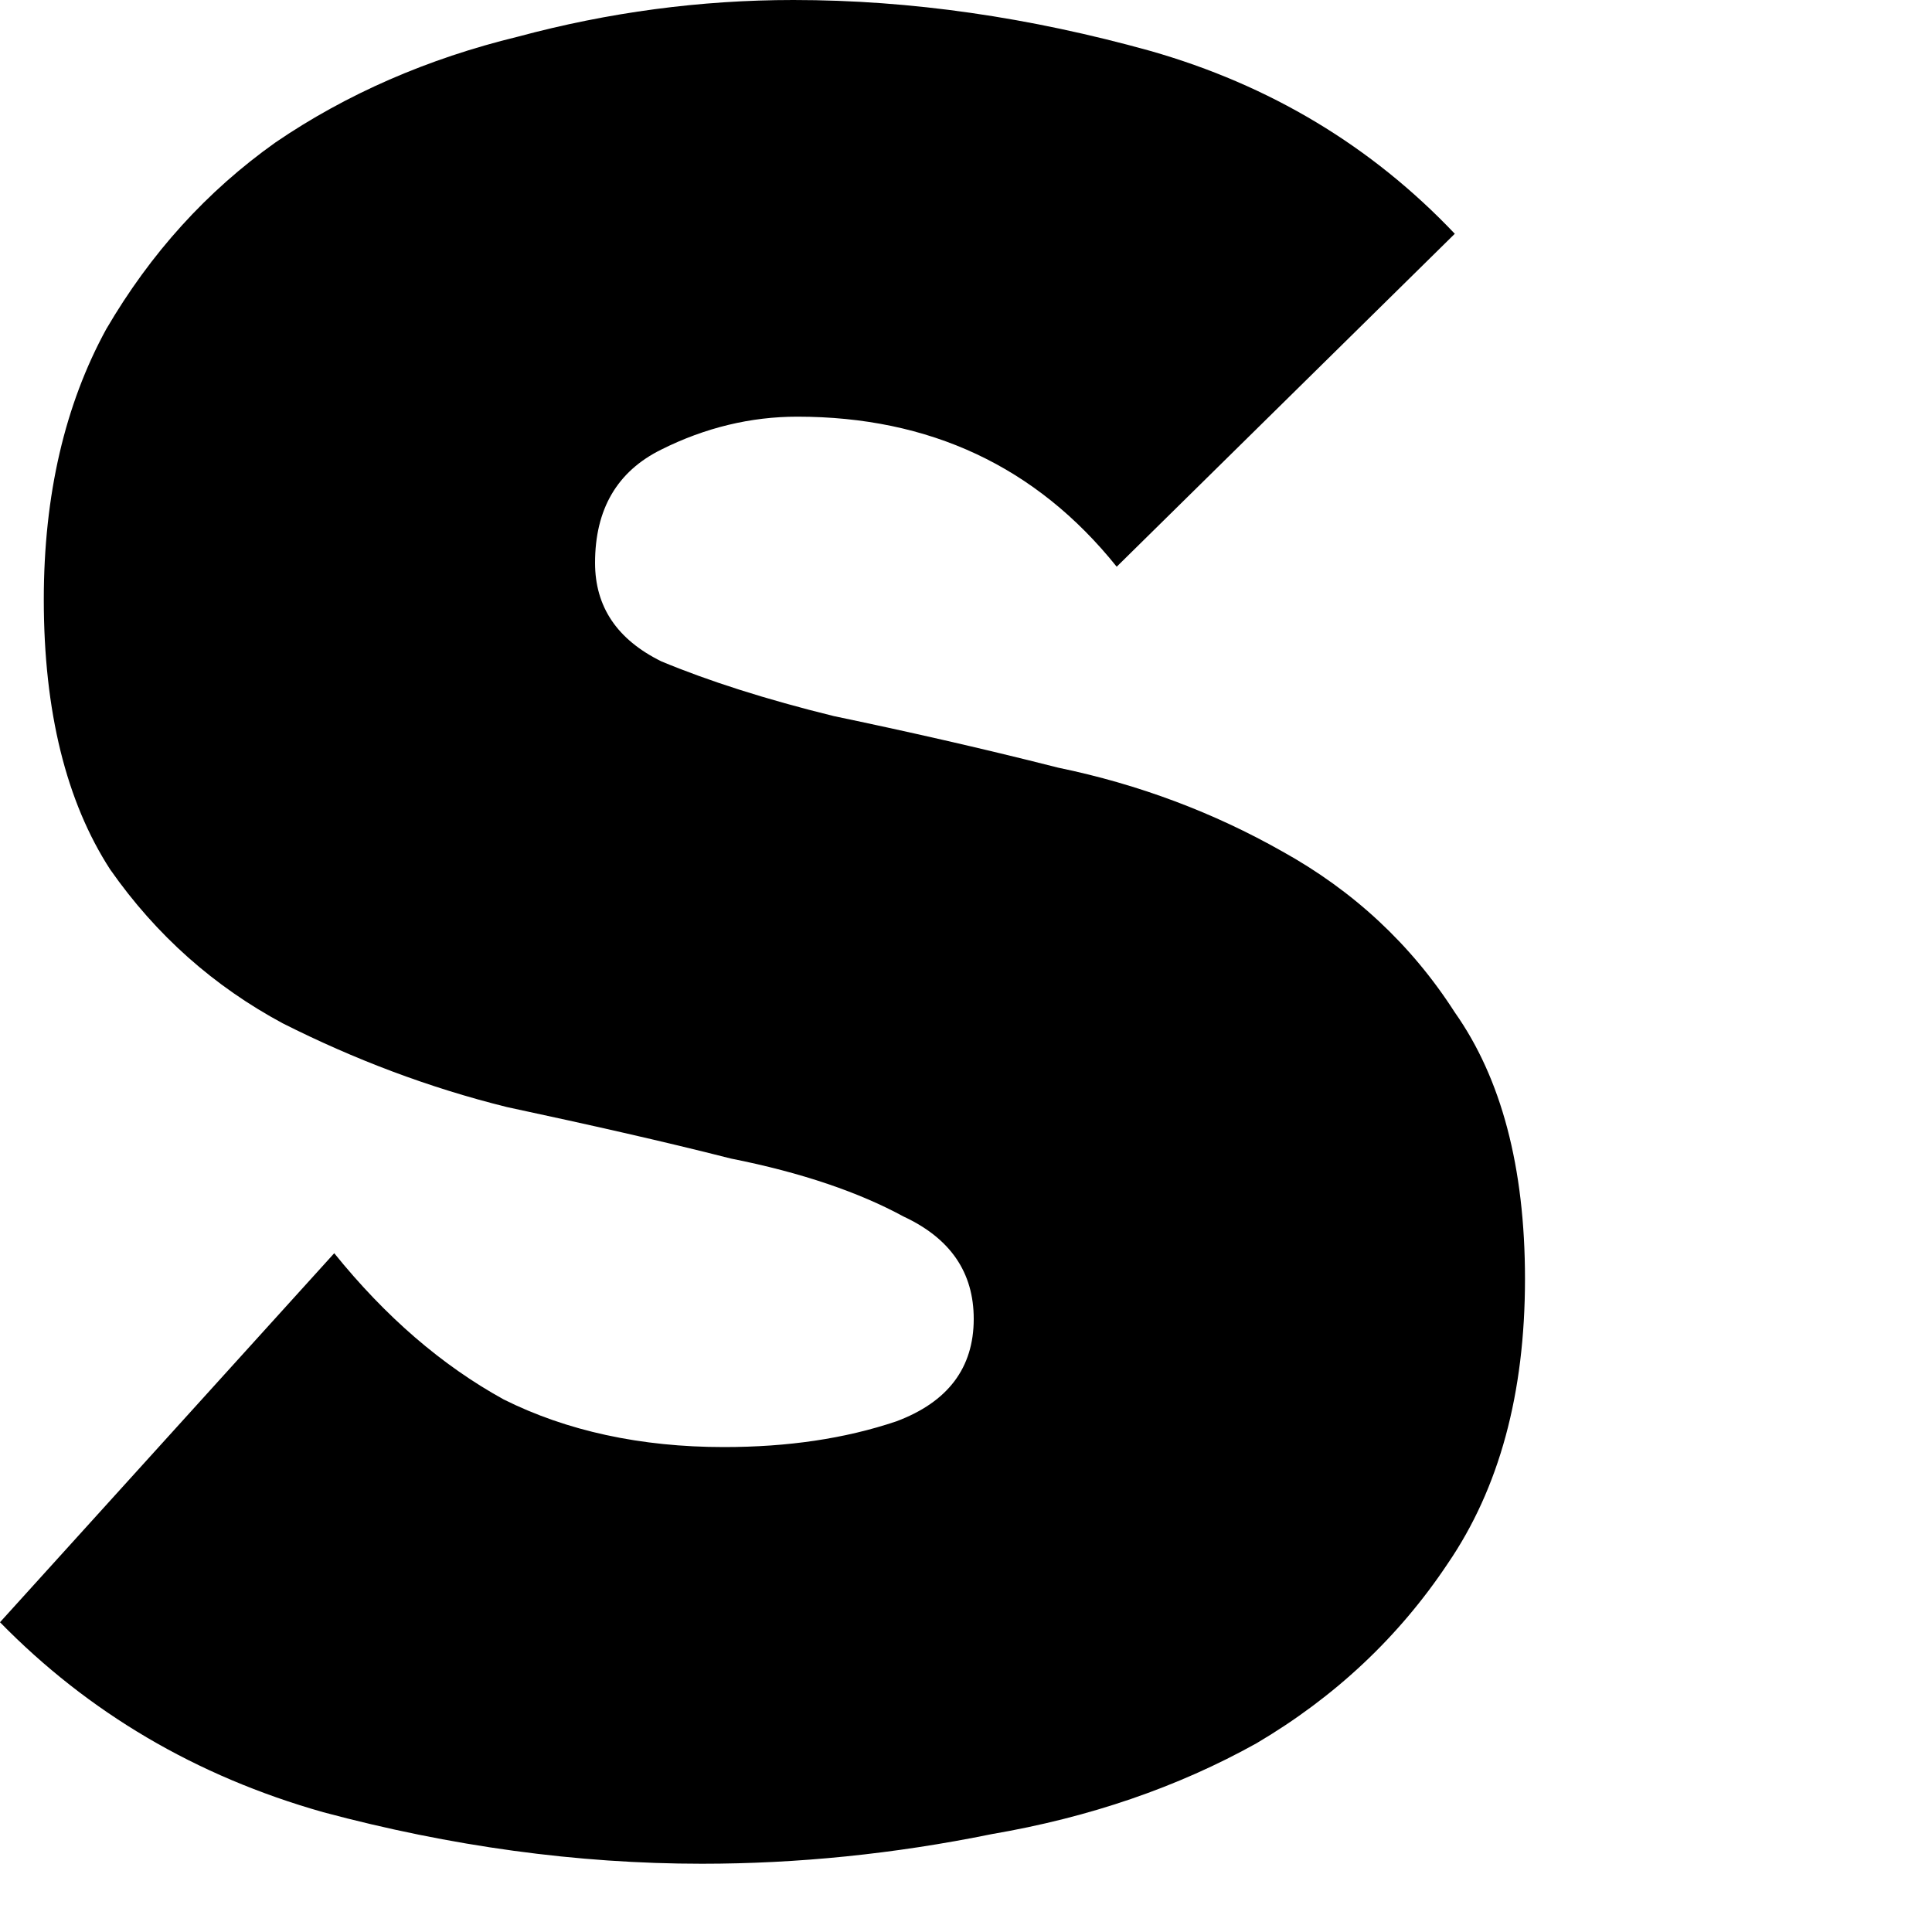 <?xml version="1.0" encoding="utf-8"?>
<svg xmlns="http://www.w3.org/2000/svg" fill="none" height="100%" overflow="visible" preserveAspectRatio="none" style="display: block;" viewBox="0 0 3 3" width="100%">
<path d="M1.734 0.88C1.609 0.724 1.443 0.647 1.238 0.647C1.166 0.647 1.095 0.664 1.027 0.698C0.958 0.732 0.924 0.791 0.924 0.874C0.924 0.942 0.958 0.993 1.027 1.027C1.099 1.057 1.189 1.086 1.295 1.112C1.405 1.135 1.521 1.161 1.643 1.192C1.769 1.218 1.885 1.262 1.991 1.322C2.101 1.383 2.191 1.466 2.259 1.572C2.331 1.674 2.368 1.812 2.368 1.986C2.368 2.164 2.328 2.311 2.248 2.428C2.172 2.542 2.073 2.635 1.951 2.707C1.829 2.775 1.692 2.822 1.54 2.848C1.388 2.879 1.238 2.894 1.09 2.894C0.896 2.894 0.7 2.867 0.502 2.814C0.304 2.758 0.137 2.659 0 2.519L0.519 1.946C0.599 2.045 0.686 2.12 0.782 2.173C0.88 2.222 0.995 2.247 1.124 2.247C1.223 2.247 1.312 2.234 1.392 2.207C1.472 2.177 1.512 2.124 1.512 2.048C1.512 1.976 1.476 1.923 1.403 1.889C1.335 1.852 1.246 1.821 1.135 1.799C1.029 1.772 0.913 1.746 0.787 1.719C0.666 1.689 0.55 1.645 0.439 1.589C0.333 1.532 0.243 1.453 0.171 1.35C0.103 1.245 0.068 1.105 0.068 0.931C0.068 0.768 0.101 0.628 0.165 0.511C0.234 0.393 0.321 0.297 0.428 0.221C0.538 0.146 0.664 0.091 0.804 0.057C0.945 0.019 1.088 0 1.232 0C1.415 0 1.599 0.027 1.786 0.079C1.972 0.132 2.13 0.227 2.259 0.363L1.734 0.88Z" fill="black" id="Vector"/>
</svg>